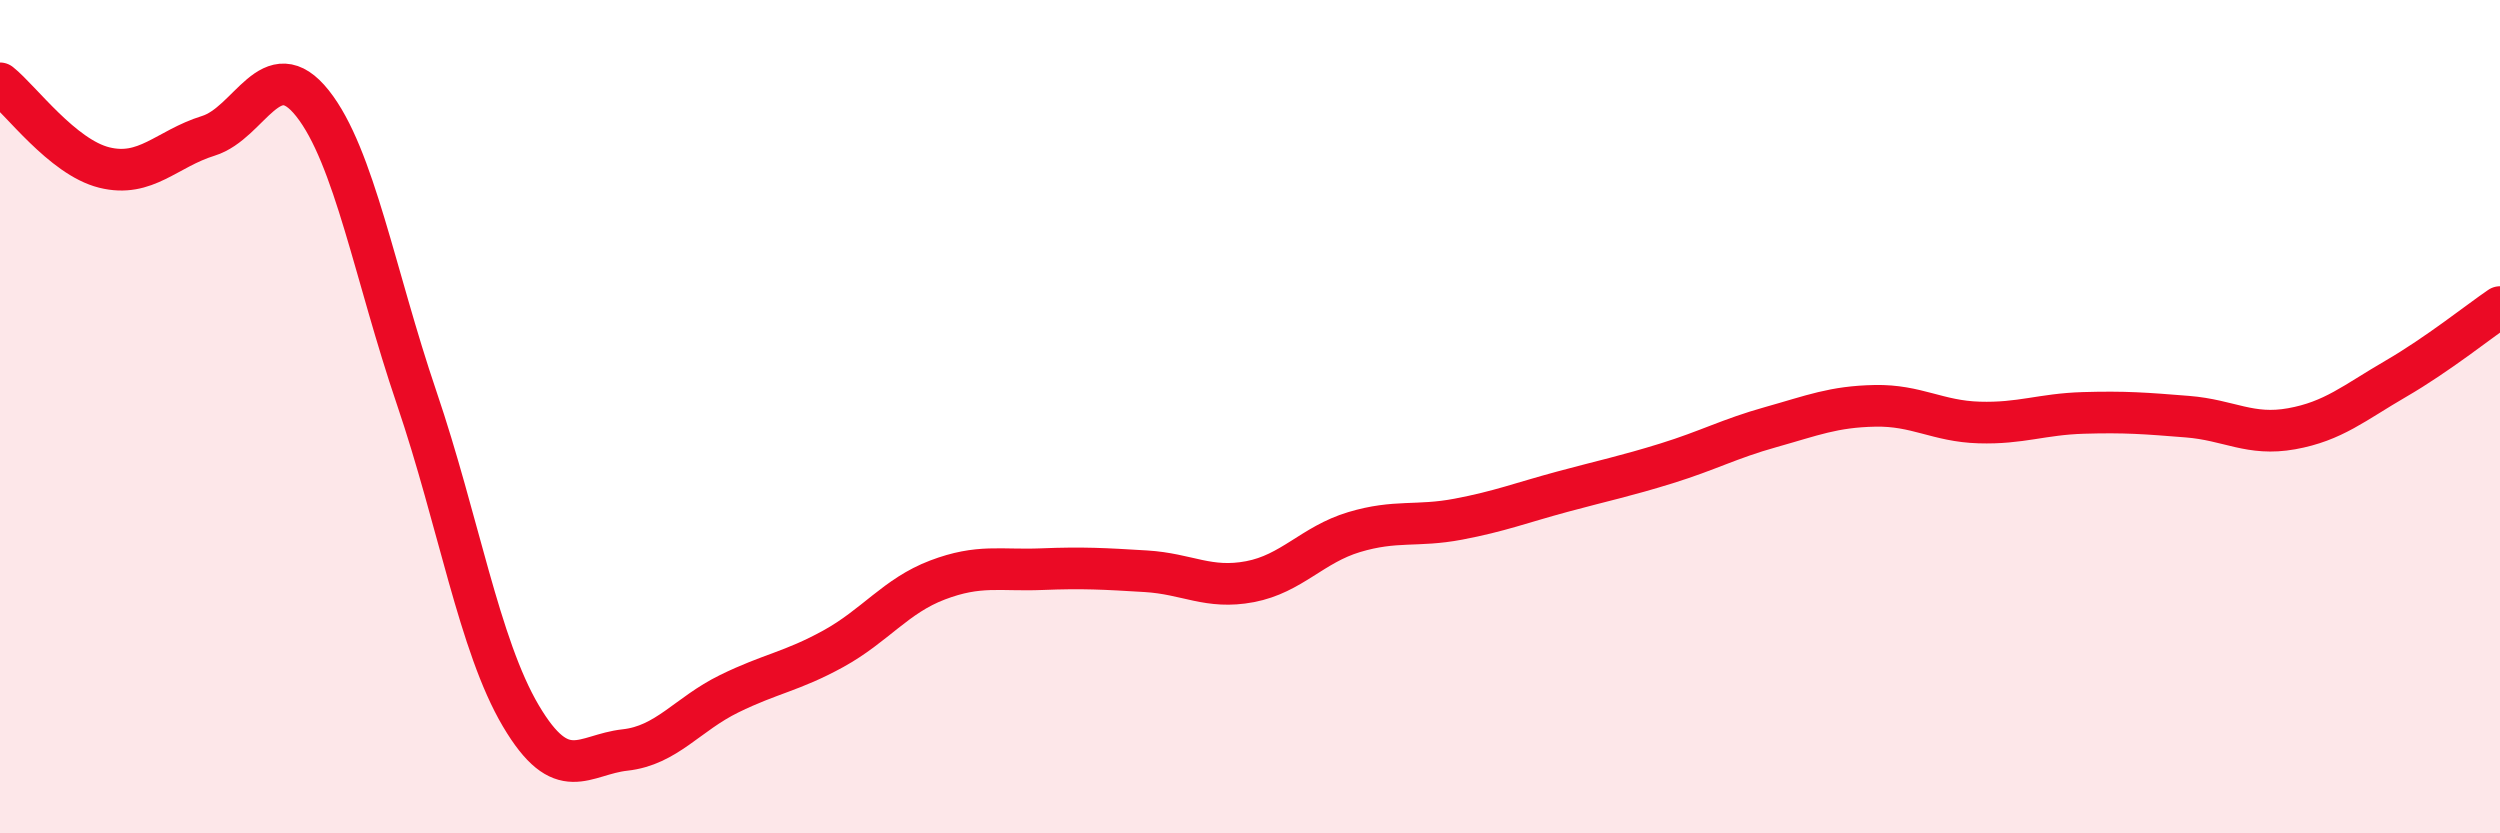 
    <svg width="60" height="20" viewBox="0 0 60 20" xmlns="http://www.w3.org/2000/svg">
      <path
        d="M 0,2 C 0.5,2.4 1.5,3.77 2.5,4.02 C 3.5,4.27 4,3.57 5,3.26 C 6,2.95 6.5,1.22 7.5,2.48 C 8.5,3.74 9,6.61 10,9.55 C 11,12.49 11.5,15.49 12.5,17.18 C 13.5,18.87 14,18.11 15,18 C 16,17.89 16.5,17.14 17.5,16.65 C 18.5,16.16 19,16.12 20,15.57 C 21,15.02 21.5,14.3 22.5,13.92 C 23.5,13.54 24,13.7 25,13.66 C 26,13.62 26.5,13.65 27.5,13.71 C 28.5,13.77 29,14.15 30,13.96 C 31,13.77 31.5,13.07 32.5,12.77 C 33.5,12.47 34,12.65 35,12.46 C 36,12.27 36.5,12.07 37.5,11.8 C 38.5,11.53 39,11.43 40,11.12 C 41,10.81 41.5,10.53 42.5,10.25 C 43.5,9.97 44,9.76 45,9.74 C 46,9.72 46.5,10.11 47.5,10.14 C 48.5,10.17 49,9.94 50,9.91 C 51,9.88 51.5,9.92 52.5,10 C 53.5,10.08 54,10.47 55,10.29 C 56,10.11 56.5,9.67 57.5,9.09 C 58.5,8.51 59.5,7.71 60,7.37L60 20L0 20Z"
        fill="#EB0A25"
        opacity="0.1"
        stroke-linecap="round"
        stroke-linejoin="round"
      />
      <path
        d="M 0,2 C 0.5,2.4 1.5,3.77 2.5,4.02 C 3.5,4.27 4,3.57 5,3.26 C 6,2.95 6.5,1.22 7.5,2.48 C 8.5,3.74 9,6.61 10,9.55 C 11,12.49 11.5,15.49 12.5,17.18 C 13.5,18.87 14,18.11 15,18 C 16,17.89 16.5,17.14 17.5,16.65 C 18.5,16.16 19,16.12 20,15.57 C 21,15.02 21.5,14.3 22.5,13.92 C 23.5,13.54 24,13.7 25,13.66 C 26,13.62 26.5,13.65 27.5,13.71 C 28.5,13.77 29,14.15 30,13.96 C 31,13.77 31.5,13.07 32.5,12.77 C 33.5,12.47 34,12.65 35,12.46 C 36,12.27 36.5,12.07 37.5,11.8 C 38.5,11.53 39,11.43 40,11.12 C 41,10.81 41.5,10.53 42.5,10.25 C 43.5,9.97 44,9.76 45,9.74 C 46,9.72 46.5,10.11 47.5,10.14 C 48.5,10.17 49,9.94 50,9.91 C 51,9.88 51.5,9.92 52.5,10 C 53.5,10.08 54,10.47 55,10.29 C 56,10.11 56.5,9.67 57.5,9.09 C 58.5,8.51 59.5,7.71 60,7.37"
        stroke="#EB0A25"
        stroke-width="1"
        fill="none"
        stroke-linecap="round"
        stroke-linejoin="round"
      />
    </svg>
  